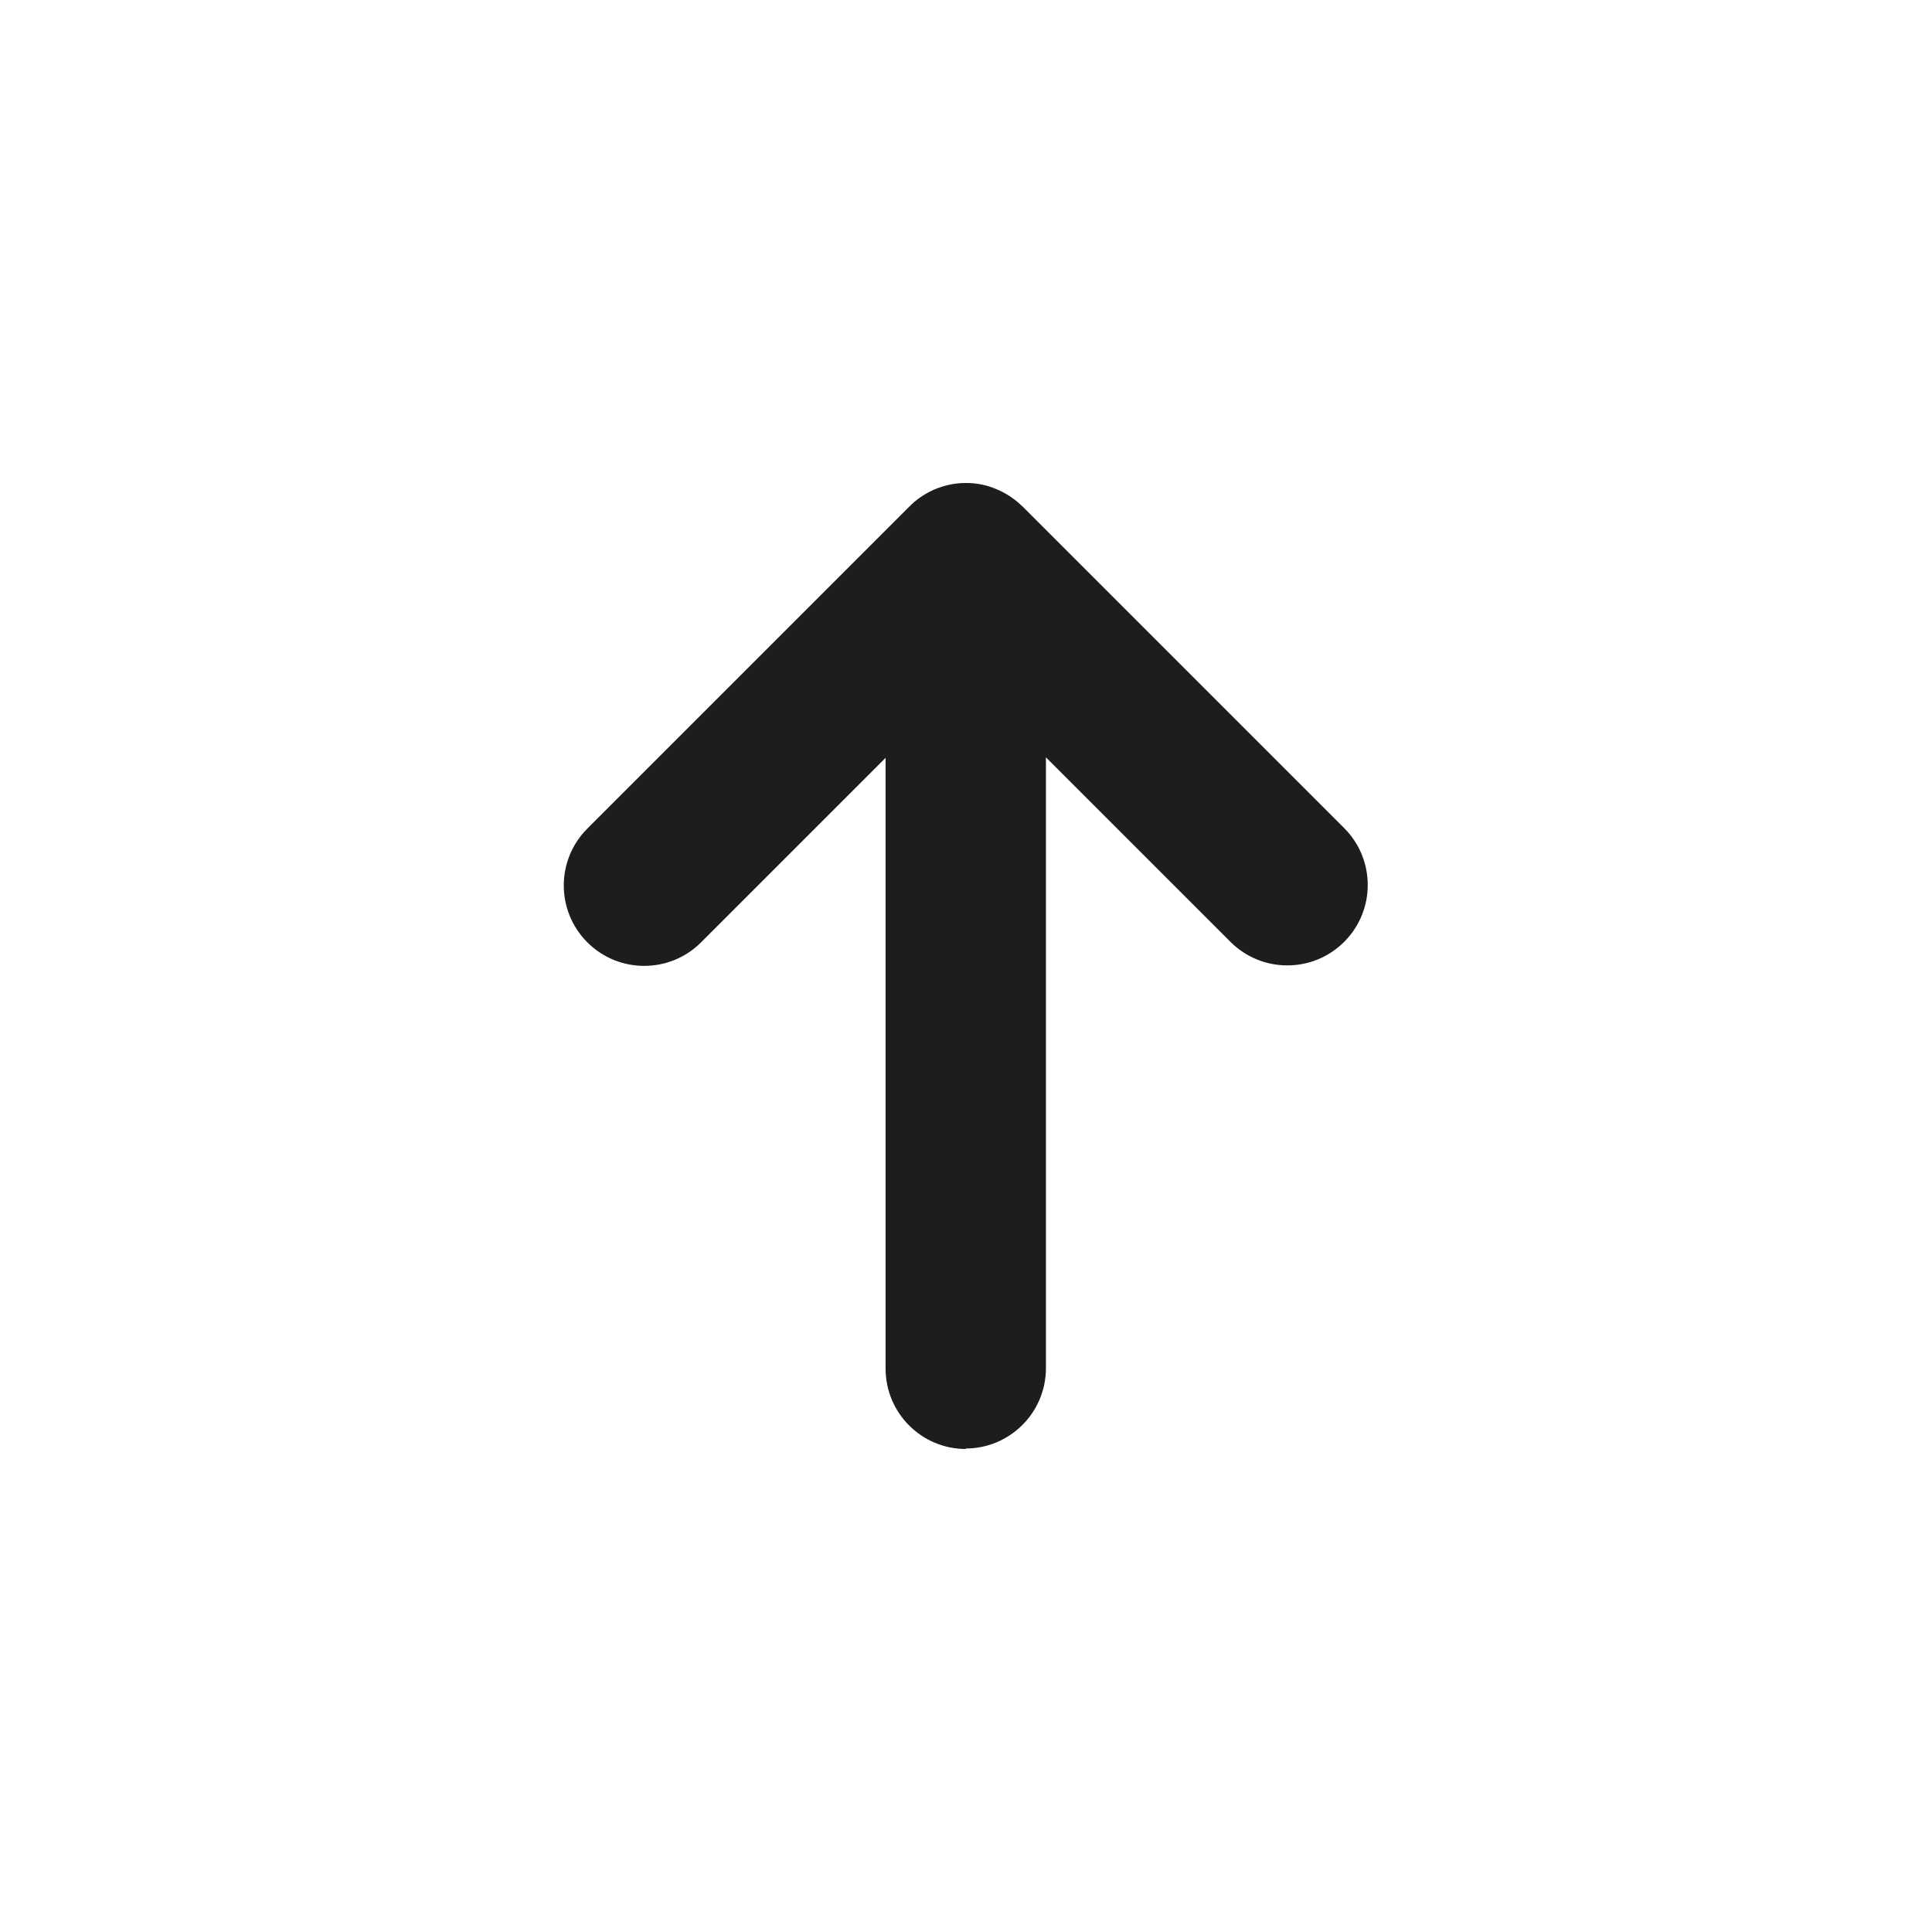 <?xml version="1.0" encoding="UTF-8"?>
<svg xmlns="http://www.w3.org/2000/svg" version="1.1" viewBox="0 0 800 800">
  <defs>
    <style>
      .cls-1 {
        fill: #1d1d1b;
      }
    </style>
  </defs>
  <!-- Generator: Adobe Illustrator 28.7.4, SVG Export Plug-In . SVG Version: 1.2.0 Build 166)  -->
  <g>
    <g id="Calque_1">
      <g id="Arrow__x2F__Arrow_x5F_Up_x5F_SM">
        <path class="cls-1" d="M400,600c-18.4,0-33.3-14.9-33.3-33.3v-252.9l-76.4,76.4c-13,13-34.1,13-47.1,0-13-13-13-34.1,0-47.1l133.2-133.2c.3-.3.7-.6,1-1,2.9-2.7,6.2-4.8,9.7-6.3,0,0,0,0,0,0,0,0,0,0,0,0,3.9-1.6,8.1-2.6,12.6-2.6,0,0,0,0,0,0,0,0,0,0,.1,0h.1s0,0,.1,0c0,0,0,0,.1,0,0,0,0,0,.1,0h0c4.4,0,8.5.9,12.3,2.5,3.6,1.5,7,3.6,10,6.4,0,0,0,0,0,0,0,0,0,0,0,0,0,0,0,0,0,0,0,0,0,0,0,0,.3.3.6.6.9.8l133.2,133.2c13,13,13,34.1,0,47.1-13,13-34.1,13-47.1,0l-76.4-76.4v252.9c0,18.4-14.9,33.3-33.3,33.3Z"/>
      </g>
    </g>
  </g>
</svg>